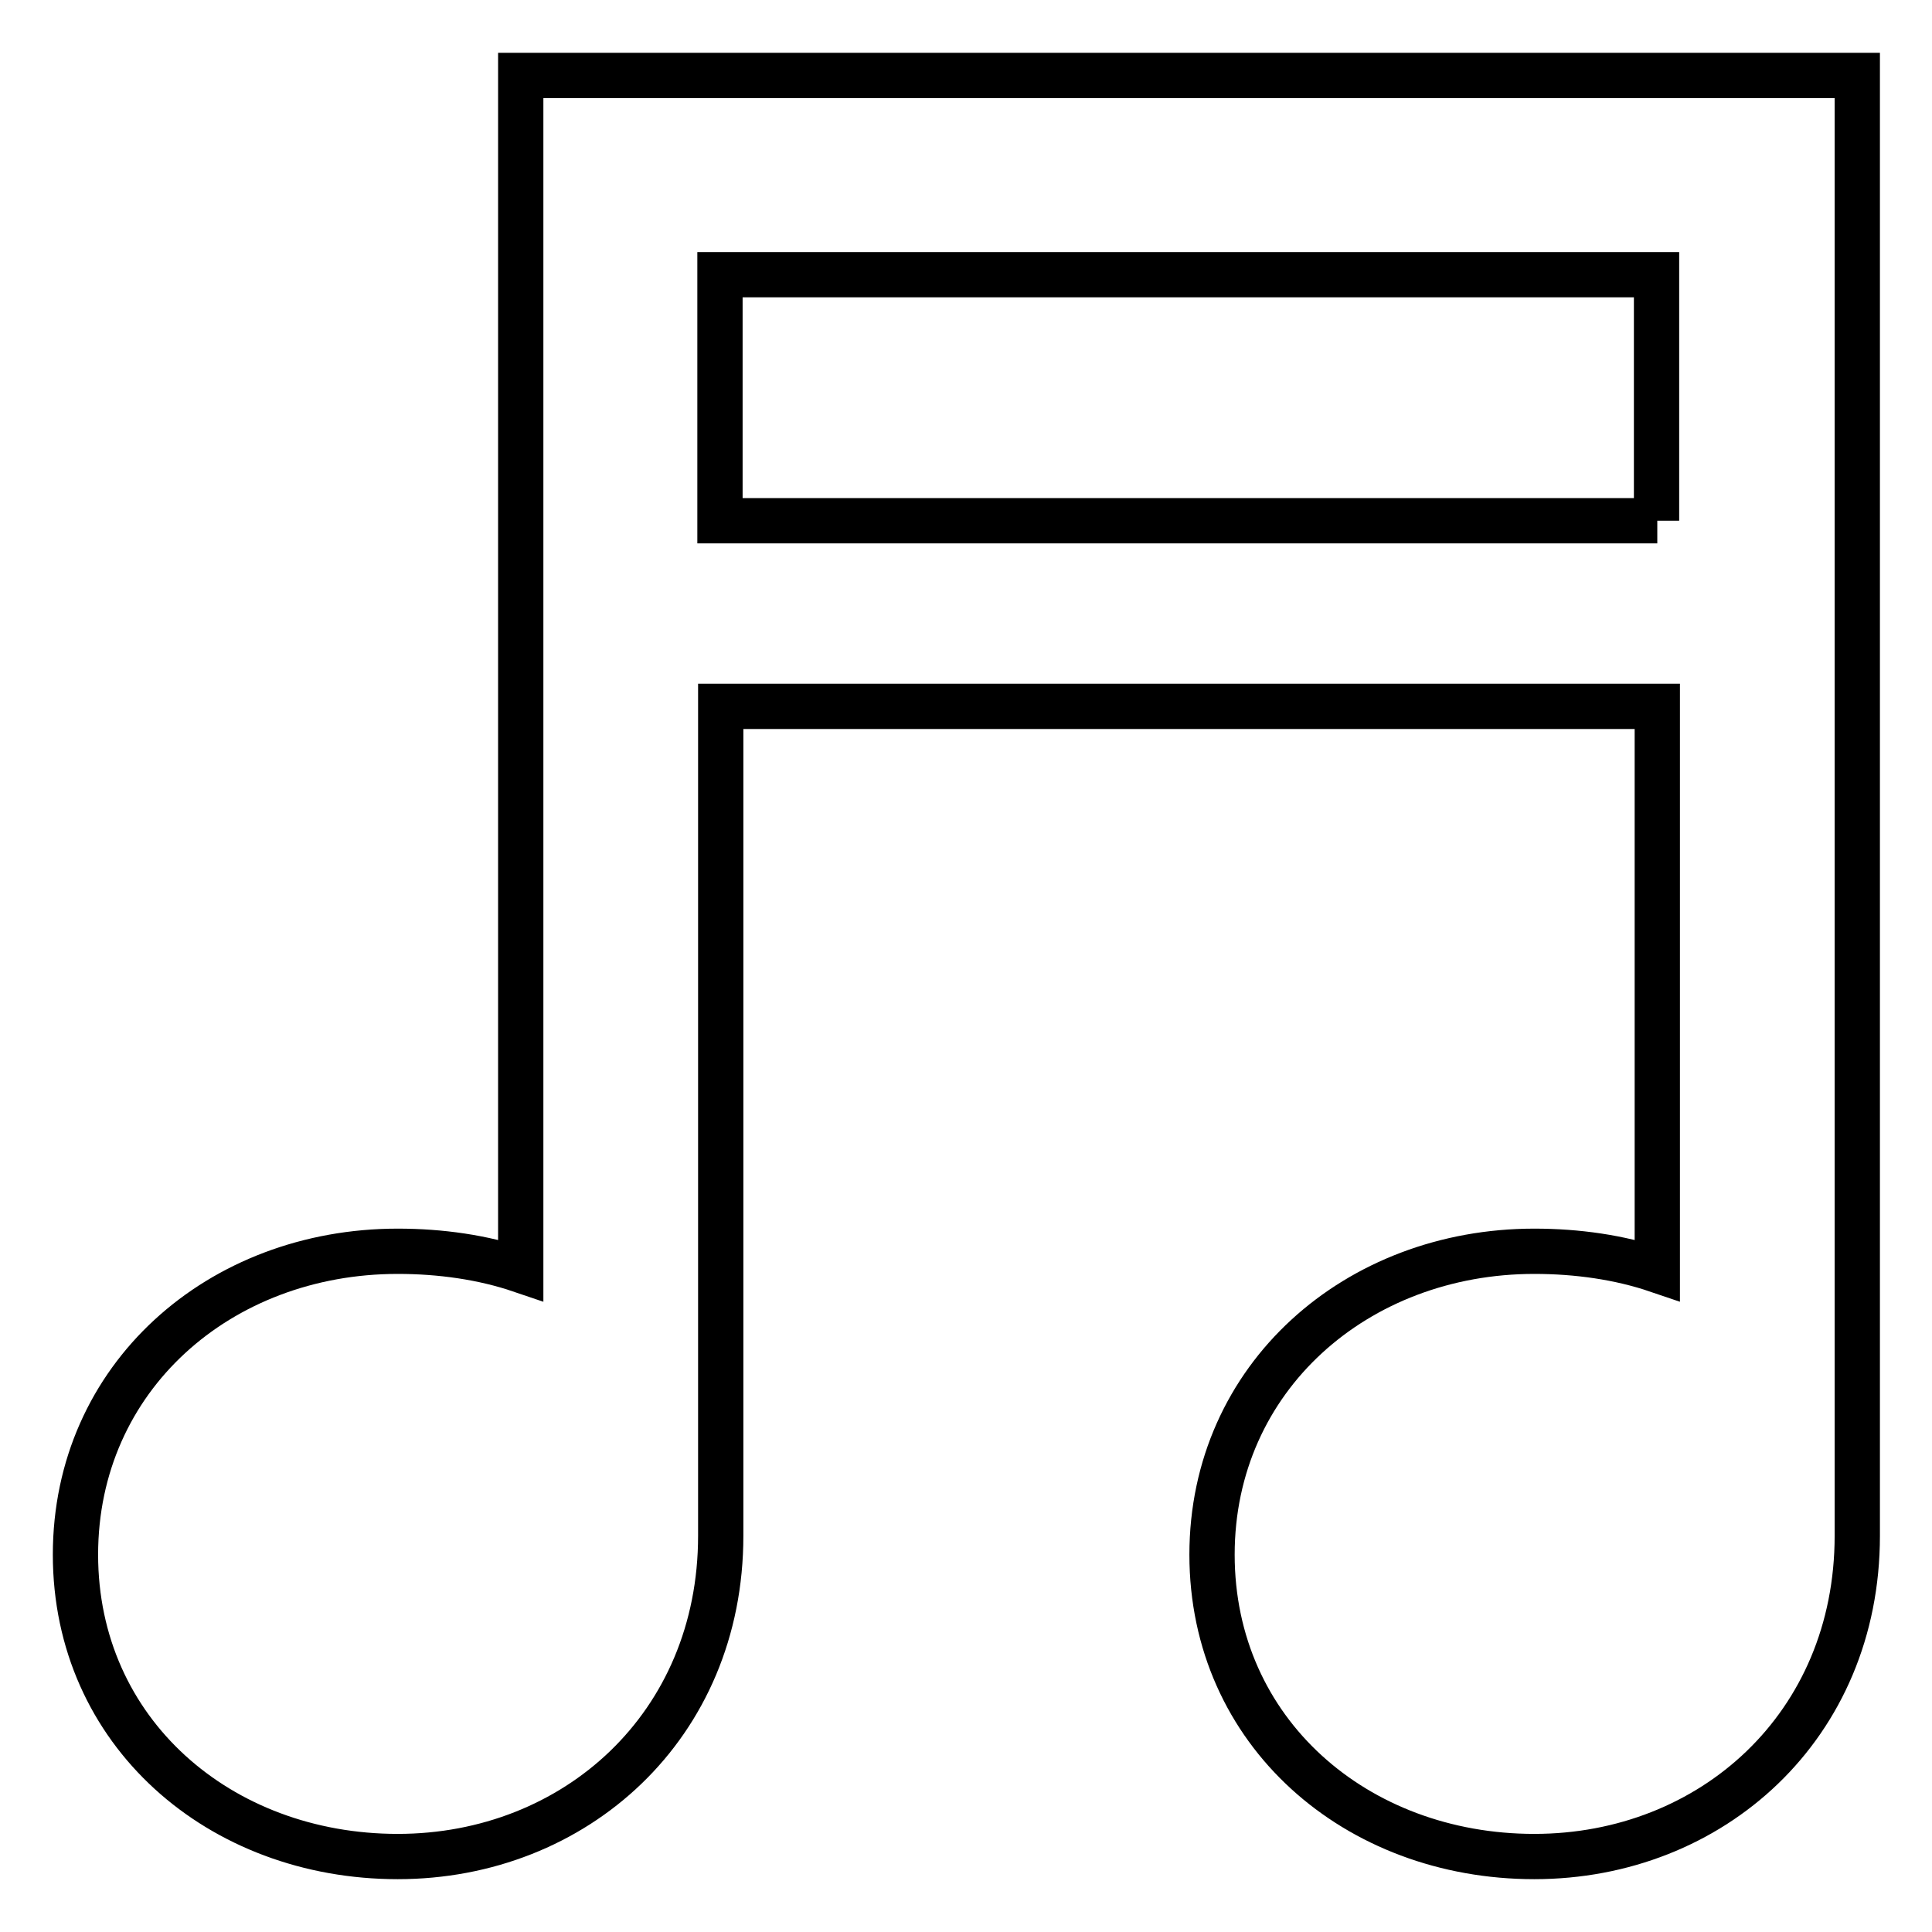 <?xml version="1.0" encoding="utf-8"?>
<!-- Svg Vector Icons : http://www.onlinewebfonts.com/icon -->
<!DOCTYPE svg PUBLIC "-//W3C//DTD SVG 1.1//EN" "http://www.w3.org/Graphics/SVG/1.1/DTD/svg11.dtd">
<svg version="1.1" xmlns="http://www.w3.org/2000/svg" xmlns:xlink="http://www.w3.org/1999/xlink" x="0px" y="0px" viewBox="0 0 256 256" enable-background="new 0 0 256 256" xml:space="preserve">
<g> <path stroke-width="6" fill-opacity="0" stroke="#000000"  d="M69,10v158.3c-5-1.7-10.6-2.5-16.3-2.5C29.1,165.8,10,182.5,10,206c0,23.5,19.1,40,42.7,40 c23.5,0,42.8-17.3,42.8-42.5V93.6h124.1v74.7c-5-1.7-10.6-2.5-16.3-2.5c-23.5,0-42.7,16.7-42.7,40.2c0,23.5,19.1,40,42.7,40 c23.5,0,42.8-17.3,42.8-42.5V10H69z M219.6,69H95.4V36.4h124.1V69z"/></g>
</svg>